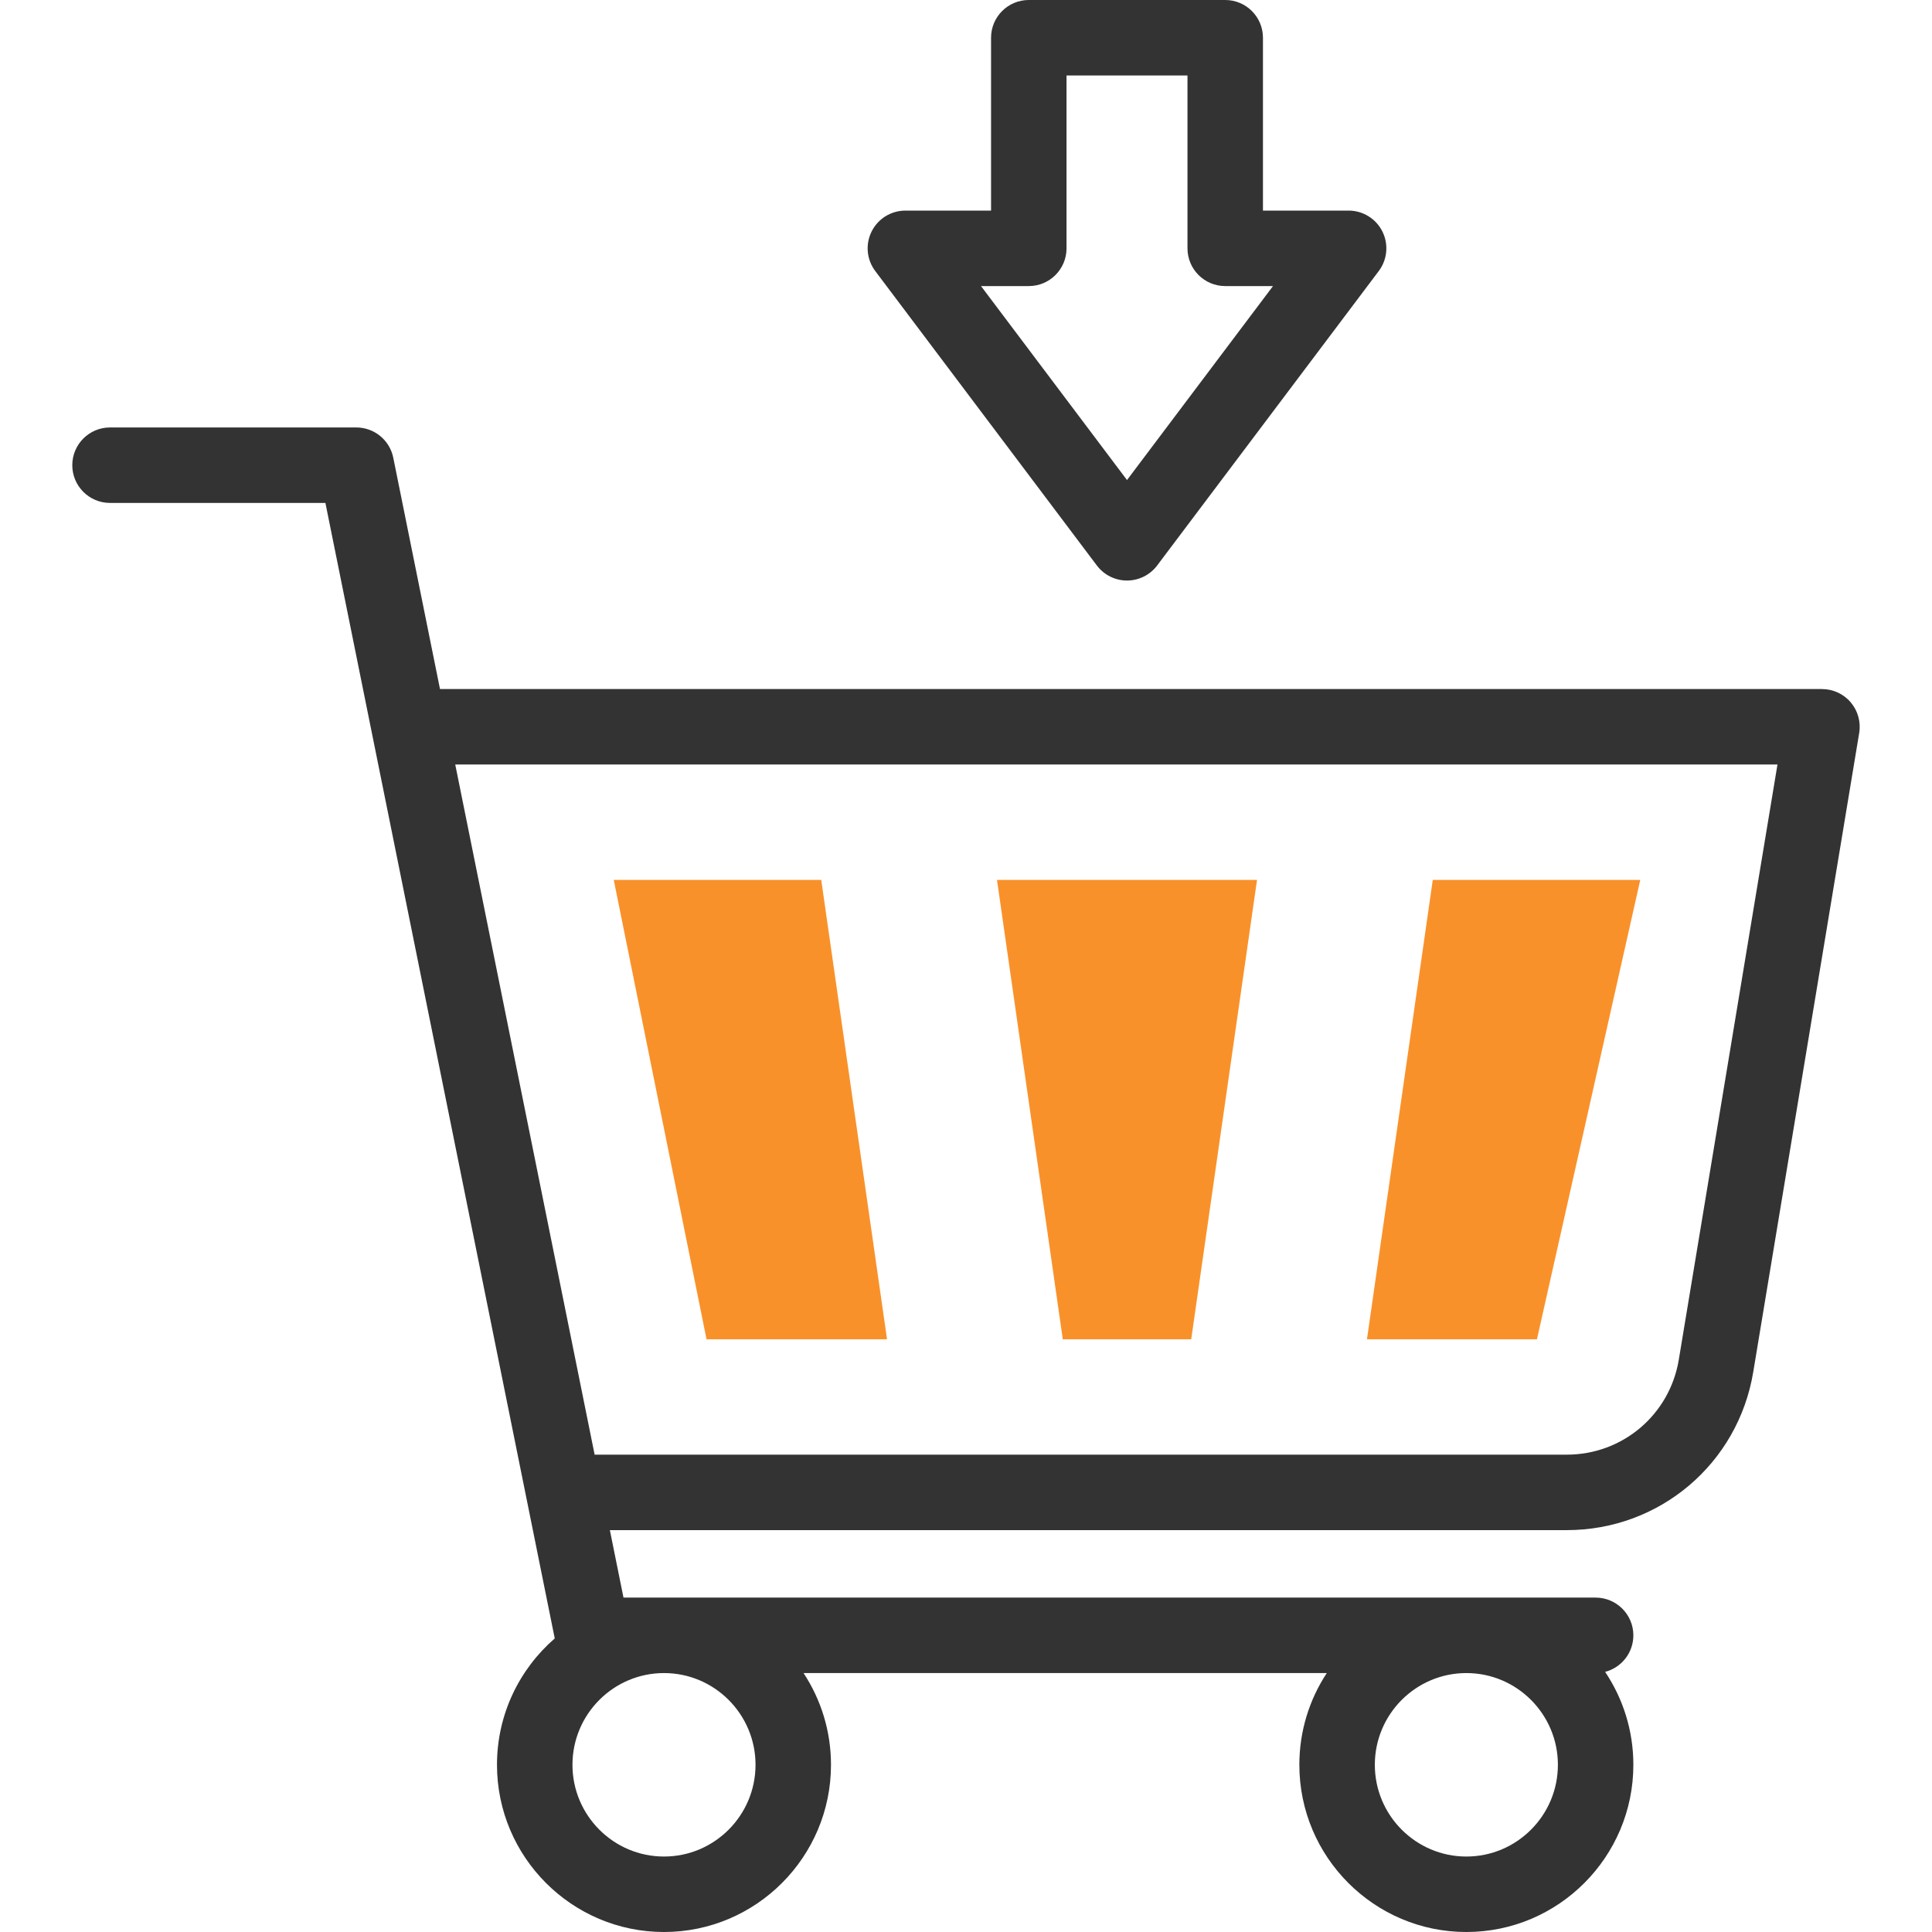 <svg xmlns="http://www.w3.org/2000/svg" xmlns:xlink="http://www.w3.org/1999/xlink" xmlns:svgjs="http://svgjs.com/svgjs" width="512" height="512" x="0" y="0" viewBox="0 0 512 512" style="enable-background:new 0 0 512 512" xml:space="preserve" class=""><g><g xmlns="http://www.w3.org/2000/svg"><g><g><path d="m264.211 233.179 17.44 121.747h34.033l17.44-121.747z" fill="#f9912a" data-original="#e2c4ff" style=""></path></g><g><path d="m379.7 233.179-17.44 121.747h45.047l27.379-121.747z" fill="#f9912a" data-original="#e2c4ff" style=""></path></g><g><path d="m217.635 233.179h-54.986l24.589 121.747h47.837z" fill="#f9912a" data-original="#e2c4ff" style=""></path></g></g><g fill="#020288"><path d="m490.471 186.139c-1.9-2.241-4.689-3.533-7.628-3.533h-366.239l-12.382-61.305c-.942-4.665-5.043-8.02-9.802-8.02h-65.263c-5.523 0-10 4.477-10 10s4.477 10 10 10h57.081l60.777 300.919c-9.371 8.131-15.308 20.13-15.308 33.49 0 24.433 19.854 44.31 44.257 44.31s44.258-19.877 44.258-44.31c0-8.97-2.676-17.326-7.271-24.31h138.663c-4.595 6.984-7.271 15.34-7.271 24.31 0 24.433 19.854 44.31 44.258 44.31s44.258-19.877 44.258-44.31c0-9.107-2.759-17.581-7.484-24.629 4.305-1.116 7.484-5.027 7.484-9.681 0-5.523-4.478-10-10-10h-257.626l-3.611-17.881h253.597c24.604 0 45.384-17.618 49.408-41.891l28.081-169.367c.481-2.898-.338-5.861-2.237-8.102zm-290.249 281.551c0 13.405-10.882 24.31-24.258 24.31s-24.257-10.905-24.257-24.31 10.882-24.31 24.257-24.31c13.376 0 24.258 10.905 24.258 24.31zm188.379 24.31c-13.376 0-24.258-10.905-24.258-24.31s10.882-24.31 24.258-24.31 24.258 10.905 24.258 24.31c-.001 13.405-10.882 24.31-24.258 24.31zm56.296-131.663c-2.417 14.58-14.898 25.162-29.678 25.162h-257.636l-36.939-182.893h350.405z" fill="#333333" data-original="#020288" style="" class=""></path><path d="m290.677 149.86c1.89 2.51 4.849 3.987 7.99 3.987 3.142 0 6.101-1.477 7.99-3.987l58.731-78.036c2.279-3.028 2.65-7.086.958-10.478s-5.157-5.535-8.948-5.535h-22.703v-45.811c0-5.523-4.478-10-10-10h-52.055c-5.522 0-10 4.477-10 10v45.812h-22.703c-3.79 0-7.255 2.144-8.948 5.535-1.692 3.392-1.321 7.449.958 10.478zm-18.037-74.048c5.522 0 10-4.477 10-10v-45.812h32.056v45.812c0 5.523 4.478 10 10 10h12.661l-38.689 51.406-38.689-51.406z" fill="#333333" data-original="#020288" style="" class=""></path></g></g></g></svg>